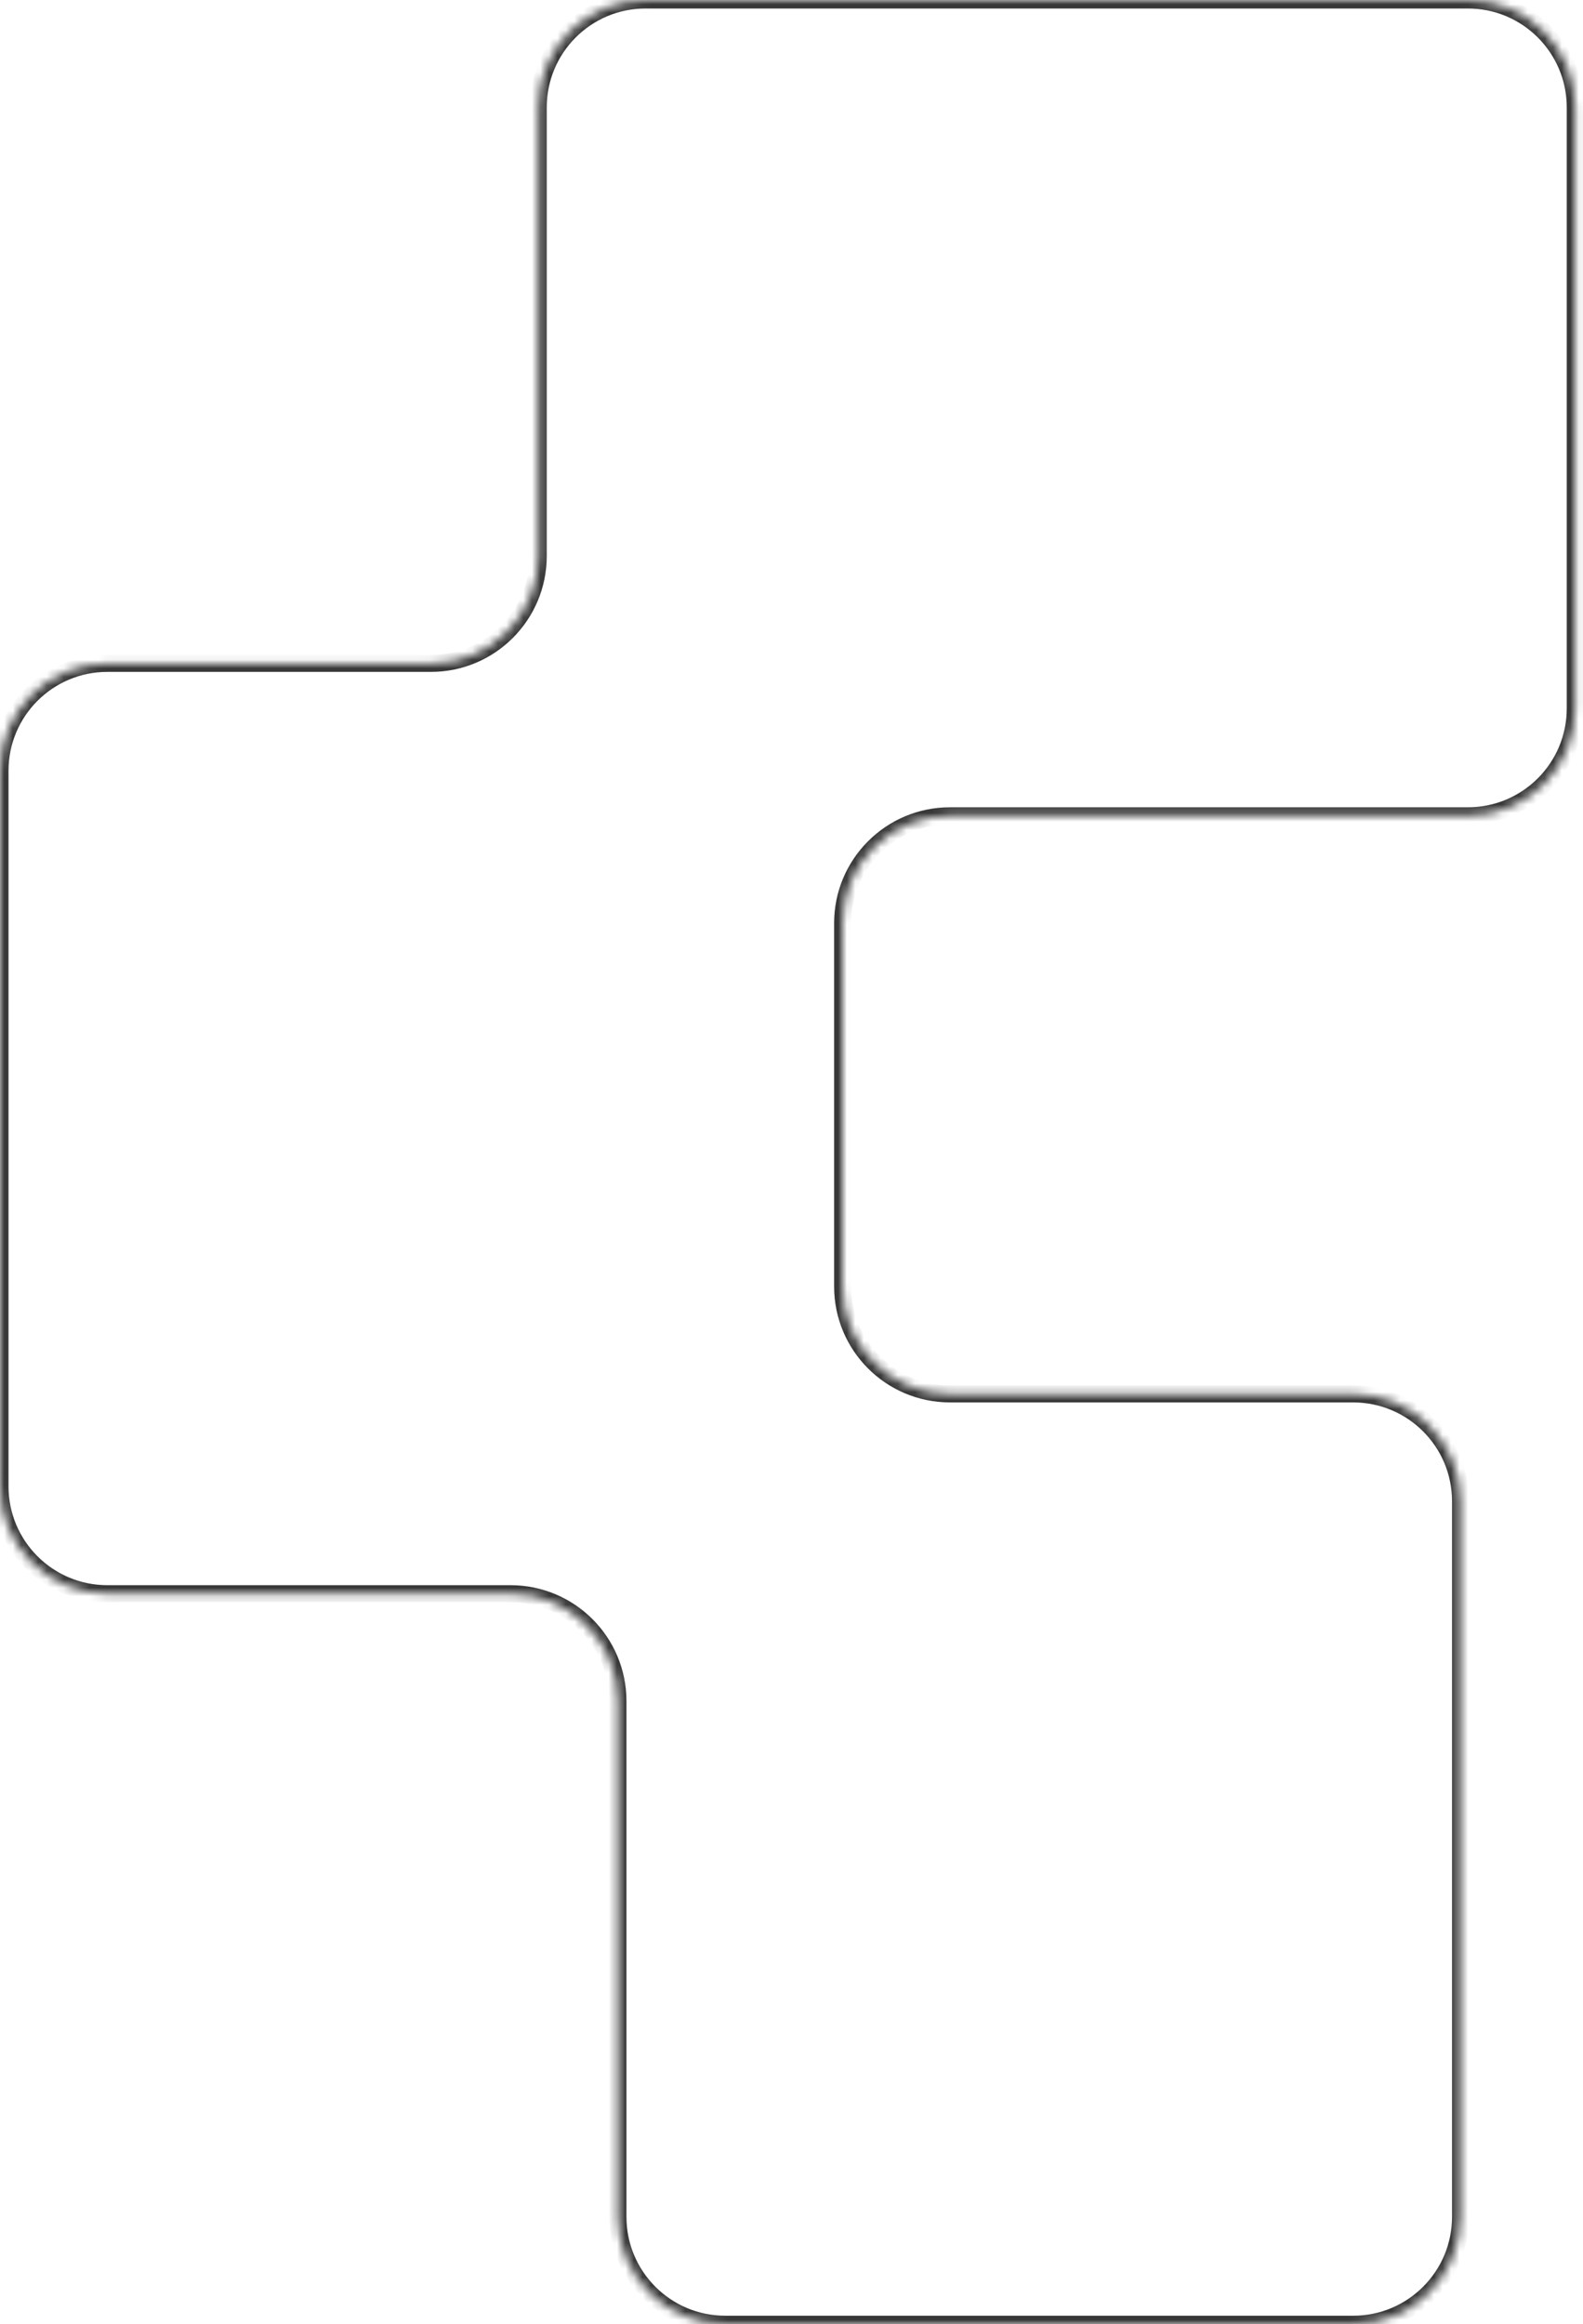 <?xml version="1.0" encoding="UTF-8"?> <svg xmlns="http://www.w3.org/2000/svg" width="186" height="273" viewBox="0 0 186 273" fill="none"><mask id="path-1-inside-1_2458_11" fill="white"><path d="M75.857 -9.60019e-07C68.891 -1.26453e-06 63.243 5.647 63.243 12.614L63.243 65.306C63.243 72.272 57.596 77.92 50.629 77.92L12.614 77.92C5.647 77.92 8.28036e-06 83.567 7.97585e-06 90.534L4.30206e-06 174.58C3.99754e-06 181.547 5.647 187.194 12.614 187.194L59.992 187.194C66.958 187.194 72.606 192.842 72.606 199.808L72.606 260.386C72.606 267.353 78.253 273 85.219 273L158.997 273C165.964 273 171.611 267.353 171.611 260.386L171.611 176.339C171.611 169.373 165.964 163.726 158.997 163.726L111.621 163.726C104.654 163.726 99.007 158.078 99.007 151.112L99.007 108.435C99.007 101.469 104.654 95.821 111.621 95.821L172.476 95.821C179.442 95.821 185.09 90.174 185.09 83.207L185.09 12.614C185.09 5.647 179.442 3.56784e-06 172.476 3.26333e-06L75.857 -9.60019e-07Z"></path></mask><path d="M99.007 108.435L100.007 108.435L99.007 108.435ZM59.992 187.194L59.992 188.194L59.992 187.194ZM63.243 12.614L64.243 12.614L64.243 65.306L63.243 65.306L62.243 65.306L62.243 12.614L63.243 12.614ZM50.629 77.92L50.629 78.92L12.614 78.92L12.614 77.92L12.614 76.92L50.629 76.92L50.629 77.92ZM7.97585e-06 90.534L1 90.534L1 174.58L4.30206e-06 174.58L-1 174.58L-1 90.534L7.97585e-06 90.534ZM12.614 187.194L12.614 186.194L59.992 186.194L59.992 187.194L59.992 188.194L12.614 188.194L12.614 187.194ZM72.606 199.808L73.606 199.808L73.606 260.386L72.606 260.386L71.606 260.386L71.606 199.808L72.606 199.808ZM85.219 273L85.219 272L158.997 272L158.997 273L158.997 274L85.219 274L85.219 273ZM171.611 260.386L170.611 260.386L170.611 176.339L171.611 176.339L172.611 176.339L172.611 260.386L171.611 260.386ZM158.997 163.726L158.997 164.726L111.621 164.726L111.621 163.726L111.621 162.726L158.997 162.726L158.997 163.726ZM99.007 151.112L98.007 151.112L98.007 108.435L99.007 108.435L100.007 108.435L100.007 151.112L99.007 151.112ZM111.621 95.821L111.621 94.821L172.476 94.821L172.476 95.821L172.476 96.821L111.621 96.821L111.621 95.821ZM185.09 83.207L184.09 83.207L184.09 12.614L185.09 12.614L186.09 12.614L186.09 83.207L185.09 83.207ZM172.476 3.26333e-06L172.476 1L75.857 1L75.857 -9.60019e-07L75.857 -1L172.476 -1L172.476 3.26333e-06ZM185.09 12.614L184.09 12.614C184.09 6.2 178.89 1 172.476 1L172.476 3.26333e-06L172.476 -1C179.995 -1 186.09 5.095 186.09 12.614L185.09 12.614ZM172.476 95.821L172.476 94.821C178.89 94.821 184.09 89.622 184.09 83.207L185.09 83.207L186.09 83.207C186.09 90.726 179.995 96.821 172.476 96.821L172.476 95.821ZM99.007 108.435L98.007 108.435C98.007 100.916 104.102 94.821 111.621 94.821L111.621 95.821L111.621 96.821C105.207 96.821 100.007 102.021 100.007 108.435L99.007 108.435ZM111.621 163.726L111.621 164.726C104.102 164.726 98.007 158.63 98.007 151.112L99.007 151.112L100.007 151.112C100.007 157.526 105.207 162.726 111.621 162.726L111.621 163.726ZM171.611 176.339L170.611 176.339C170.611 169.925 165.412 164.726 158.997 164.726L158.997 163.726L158.997 162.726C166.516 162.726 172.611 168.821 172.611 176.339L171.611 176.339ZM158.997 273L158.997 272C165.412 272 170.611 266.8 170.611 260.386L171.611 260.386L172.611 260.386C172.611 267.905 166.516 274 158.997 274L158.997 273ZM72.606 260.386L73.606 260.386C73.606 266.8 78.805 272 85.219 272L85.219 273L85.219 274C77.701 274 71.606 267.905 71.606 260.386L72.606 260.386ZM59.992 187.194L59.992 186.194C67.51 186.194 73.606 192.289 73.606 199.808L72.606 199.808L71.606 199.808C71.606 193.394 66.406 188.194 59.992 188.194L59.992 187.194ZM4.30206e-06 174.58L1 174.58C1 180.995 6.2 186.194 12.614 186.194L12.614 187.194L12.614 188.194C5.095 188.194 -1 182.099 -1 174.58L4.30206e-06 174.58ZM12.614 77.92L12.614 78.92C6.2 78.92 1 84.12 1 90.534L7.97585e-06 90.534L-1 90.534C-1 83.015 5.095 76.92 12.614 76.92L12.614 77.92ZM63.243 65.306L64.243 65.306C64.243 72.825 58.148 78.92 50.629 78.92L50.629 77.92L50.629 76.92C57.044 76.92 62.243 71.72 62.243 65.306L63.243 65.306ZM63.243 12.614L62.243 12.614C62.243 5.095 68.338 -1 75.857 -1L75.857 -9.60019e-07L75.857 1C69.443 1 64.243 6.2 64.243 12.614L63.243 12.614Z" fill="#383838" mask="url(#path-1-inside-1_2458_11)"></path></svg> 